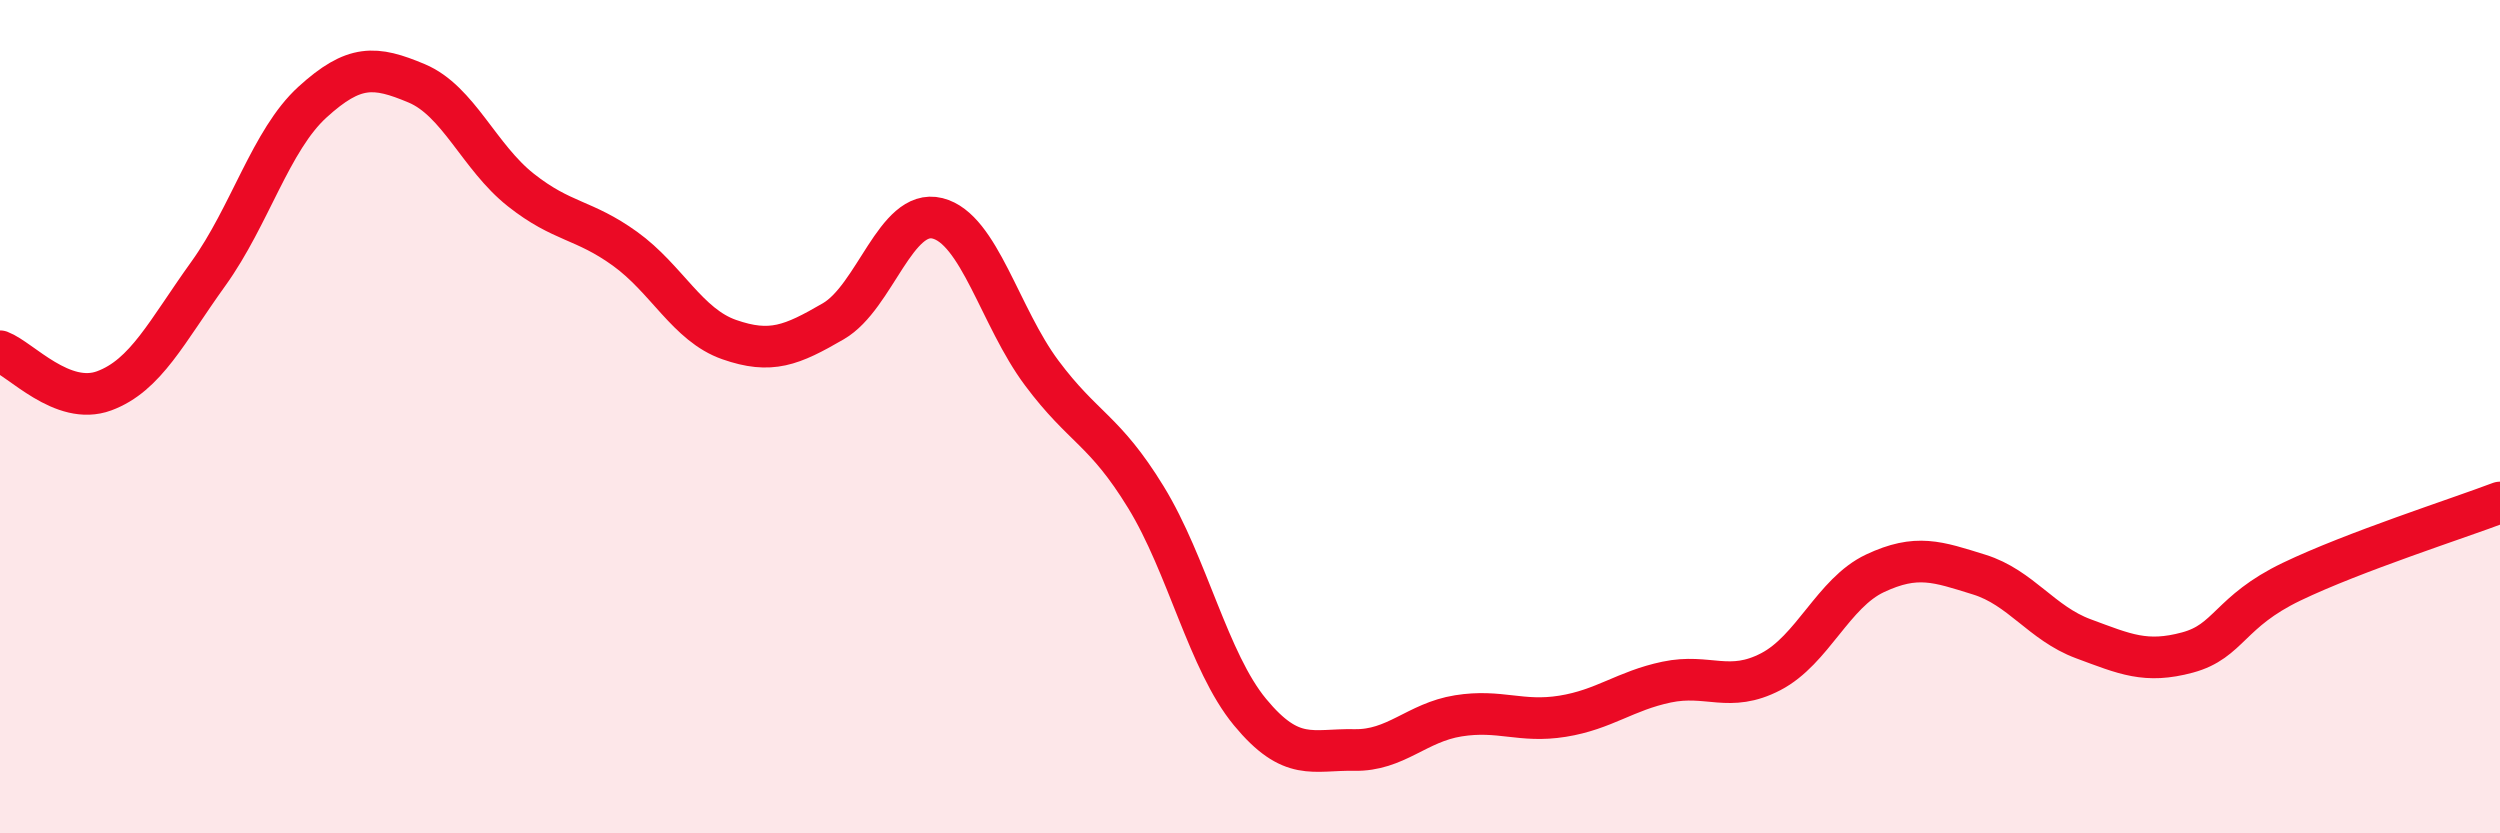 
    <svg width="60" height="20" viewBox="0 0 60 20" xmlns="http://www.w3.org/2000/svg">
      <path
        d="M 0,8.43 C 0.5,8.62 1.5,9.75 2.5,9.38 C 3.5,9.01 4,7.96 5,6.57 C 6,5.18 6.5,3.36 7.5,2.45 C 8.5,1.54 9,1.58 10,2 C 11,2.42 11.5,3.77 12.5,4.56 C 13.5,5.35 14,5.25 15,5.97 C 16,6.69 16.5,7.8 17.5,8.15 C 18.5,8.5 19,8.29 20,7.71 C 21,7.13 21.5,4.99 22.5,5.24 C 23.5,5.49 24,7.61 25,8.95 C 26,10.29 26.5,10.3 27.5,11.93 C 28.5,13.56 29,15.88 30,17.09 C 31,18.3 31.5,17.98 32.5,18 C 33.5,18.02 34,17.34 35,17.18 C 36,17.02 36.5,17.35 37.5,17.19 C 38.5,17.03 39,16.58 40,16.37 C 41,16.16 41.5,16.64 42.5,16.12 C 43.5,15.6 44,14.23 45,13.76 C 46,13.29 46.5,13.48 47.5,13.79 C 48.5,14.1 49,14.96 50,15.33 C 51,15.7 51.5,15.93 52.5,15.66 C 53.5,15.39 53.5,14.68 55,13.96 C 56.5,13.24 59,12.44 60,12.06L60 20L0 20Z"
        fill="#EB0A25"
        opacity="0.1"
        stroke-linecap="round"
        stroke-linejoin="round"
      />
      <path
        d="M 0,8.43 C 0.5,8.62 1.5,9.75 2.5,9.38 C 3.5,9.01 4,7.96 5,6.57 C 6,5.18 6.5,3.36 7.5,2.45 C 8.5,1.54 9,1.58 10,2 C 11,2.42 11.5,3.77 12.5,4.56 C 13.5,5.35 14,5.25 15,5.97 C 16,6.69 16.5,7.8 17.5,8.15 C 18.5,8.5 19,8.29 20,7.71 C 21,7.13 21.5,4.99 22.5,5.24 C 23.5,5.49 24,7.61 25,8.95 C 26,10.29 26.5,10.3 27.5,11.93 C 28.5,13.56 29,15.88 30,17.09 C 31,18.3 31.5,17.98 32.5,18 C 33.5,18.02 34,17.34 35,17.18 C 36,17.02 36.5,17.35 37.5,17.19 C 38.5,17.03 39,16.58 40,16.37 C 41,16.16 41.5,16.64 42.5,16.12 C 43.5,15.6 44,14.23 45,13.76 C 46,13.29 46.5,13.48 47.5,13.79 C 48.5,14.1 49,14.96 50,15.33 C 51,15.7 51.5,15.93 52.5,15.66 C 53.5,15.39 53.5,14.68 55,13.96 C 56.5,13.24 59,12.44 60,12.06"
        stroke="#EB0A25"
        stroke-width="1"
        fill="none"
        stroke-linecap="round"
        stroke-linejoin="round"
      />
    </svg>
  